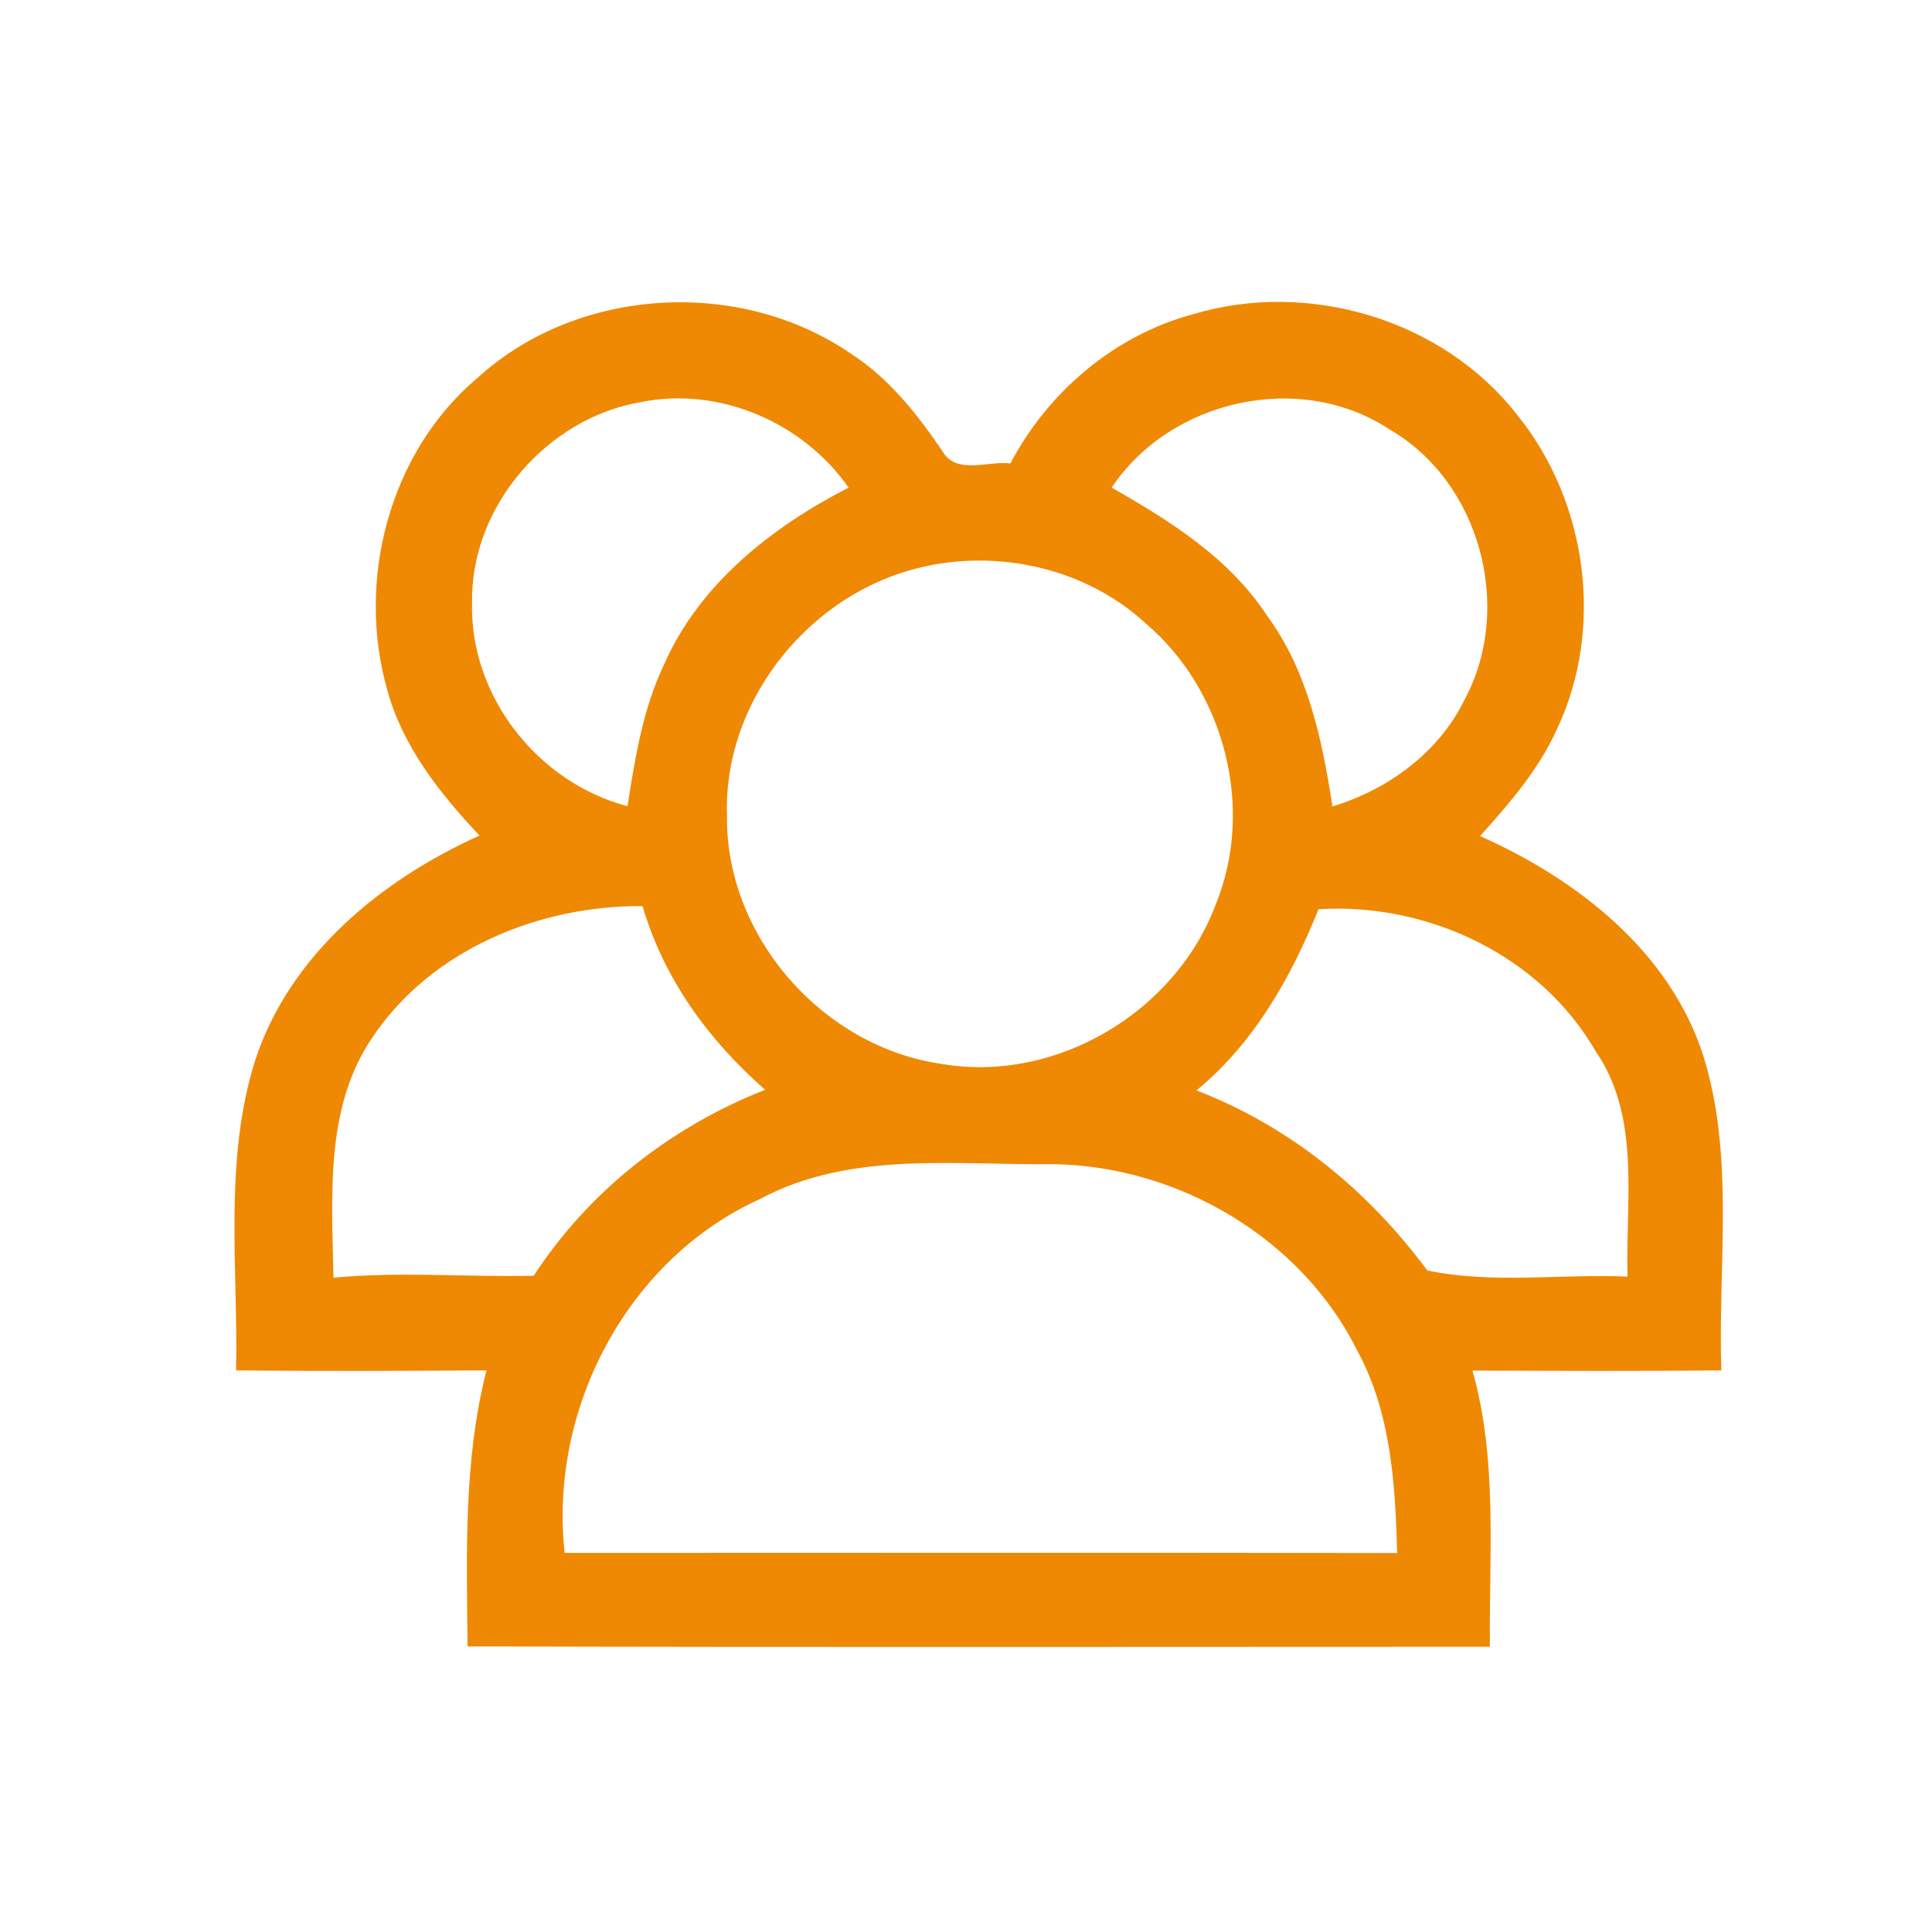 <svg xmlns="http://www.w3.org/2000/svg" width="154pt" height="153pt" viewBox="0 0 154 153"><g id="#ef8903ff"><path fill="#ef8903" opacity="1.00" d=" M 38.08 30.10 C 46.06 22.84 58.97 22.10 67.83 28.19 C 70.85 30.13 73.10 32.99 75.10 35.92 C 76.20 37.90 78.75 36.70 80.54 36.93 C 83.56 31.20 88.85 26.71 95.14 25.03 C 104.31 22.29 115.02 25.46 120.93 33.06 C 126.51 39.94 127.92 50.02 124.12 58.08 C 122.67 61.32 120.32 64.02 117.98 66.63 C 125.71 70.08 133.08 75.79 135.77 84.13 C 138.30 92.24 136.92 100.86 137.21 109.21 C 130.60 109.29 123.99 109.25 117.37 109.23 C 119.40 116.40 118.68 123.89 118.76 131.24 C 91.60 131.24 64.43 131.29 37.27 131.21 C 37.20 123.86 36.94 116.40 38.78 109.21 C 32.12 109.26 25.47 109.29 18.82 109.21 C 18.98 101.00 17.83 92.52 20.32 84.56 C 23.06 76.13 30.36 70.13 38.22 66.59 C 35.09 63.26 32.13 59.55 30.89 55.06 C 28.36 46.30 31.01 36.04 38.08 30.10 M 37.63 47.99 C 37.41 55.45 42.86 62.37 50.02 64.25 C 50.62 60.41 51.24 56.50 52.93 52.96 C 55.77 46.51 61.52 42.01 67.64 38.86 C 64.01 33.66 57.33 30.77 51.07 32.05 C 43.60 33.32 37.51 40.36 37.63 47.99 M 88.61 38.86 C 93.27 41.51 97.98 44.47 100.98 49.04 C 104.25 53.47 105.39 58.95 106.21 64.27 C 110.65 62.92 114.67 59.99 116.74 55.76 C 120.67 48.46 118.00 38.43 110.79 34.24 C 103.67 29.52 93.34 31.80 88.61 38.86 M 72.41 45.48 C 64.03 47.92 57.64 56.20 57.95 65.00 C 57.81 74.62 65.59 83.45 75.07 84.79 C 84.18 86.35 93.74 80.64 96.93 72.02 C 100.04 64.36 97.58 54.99 91.31 49.67 C 86.31 45.07 78.88 43.58 72.41 45.48 M 29.67 82.70 C 25.86 88.29 26.47 95.40 26.58 101.83 C 31.89 101.32 37.22 101.79 42.54 101.67 C 46.96 94.90 53.49 89.80 60.99 86.85 C 56.49 82.92 52.90 77.99 51.22 72.21 C 42.95 72.16 34.37 75.67 29.67 82.70 M 105.10 72.46 C 102.91 77.90 99.97 83.12 95.37 86.90 C 102.81 89.76 109.06 94.88 113.77 101.25 C 118.99 102.34 124.42 101.51 129.73 101.74 C 129.55 95.73 130.83 89.07 127.19 83.78 C 122.77 76.13 113.81 71.92 105.10 72.46 M 60.59 95.55 C 49.99 100.35 43.74 112.30 45.01 123.76 C 67.13 123.76 89.25 123.73 111.37 123.77 C 111.22 118.31 110.88 112.63 108.23 107.72 C 103.79 98.72 93.99 92.95 84.03 92.78 C 76.18 92.88 67.81 91.69 60.59 95.55 Z"></path></g></svg>